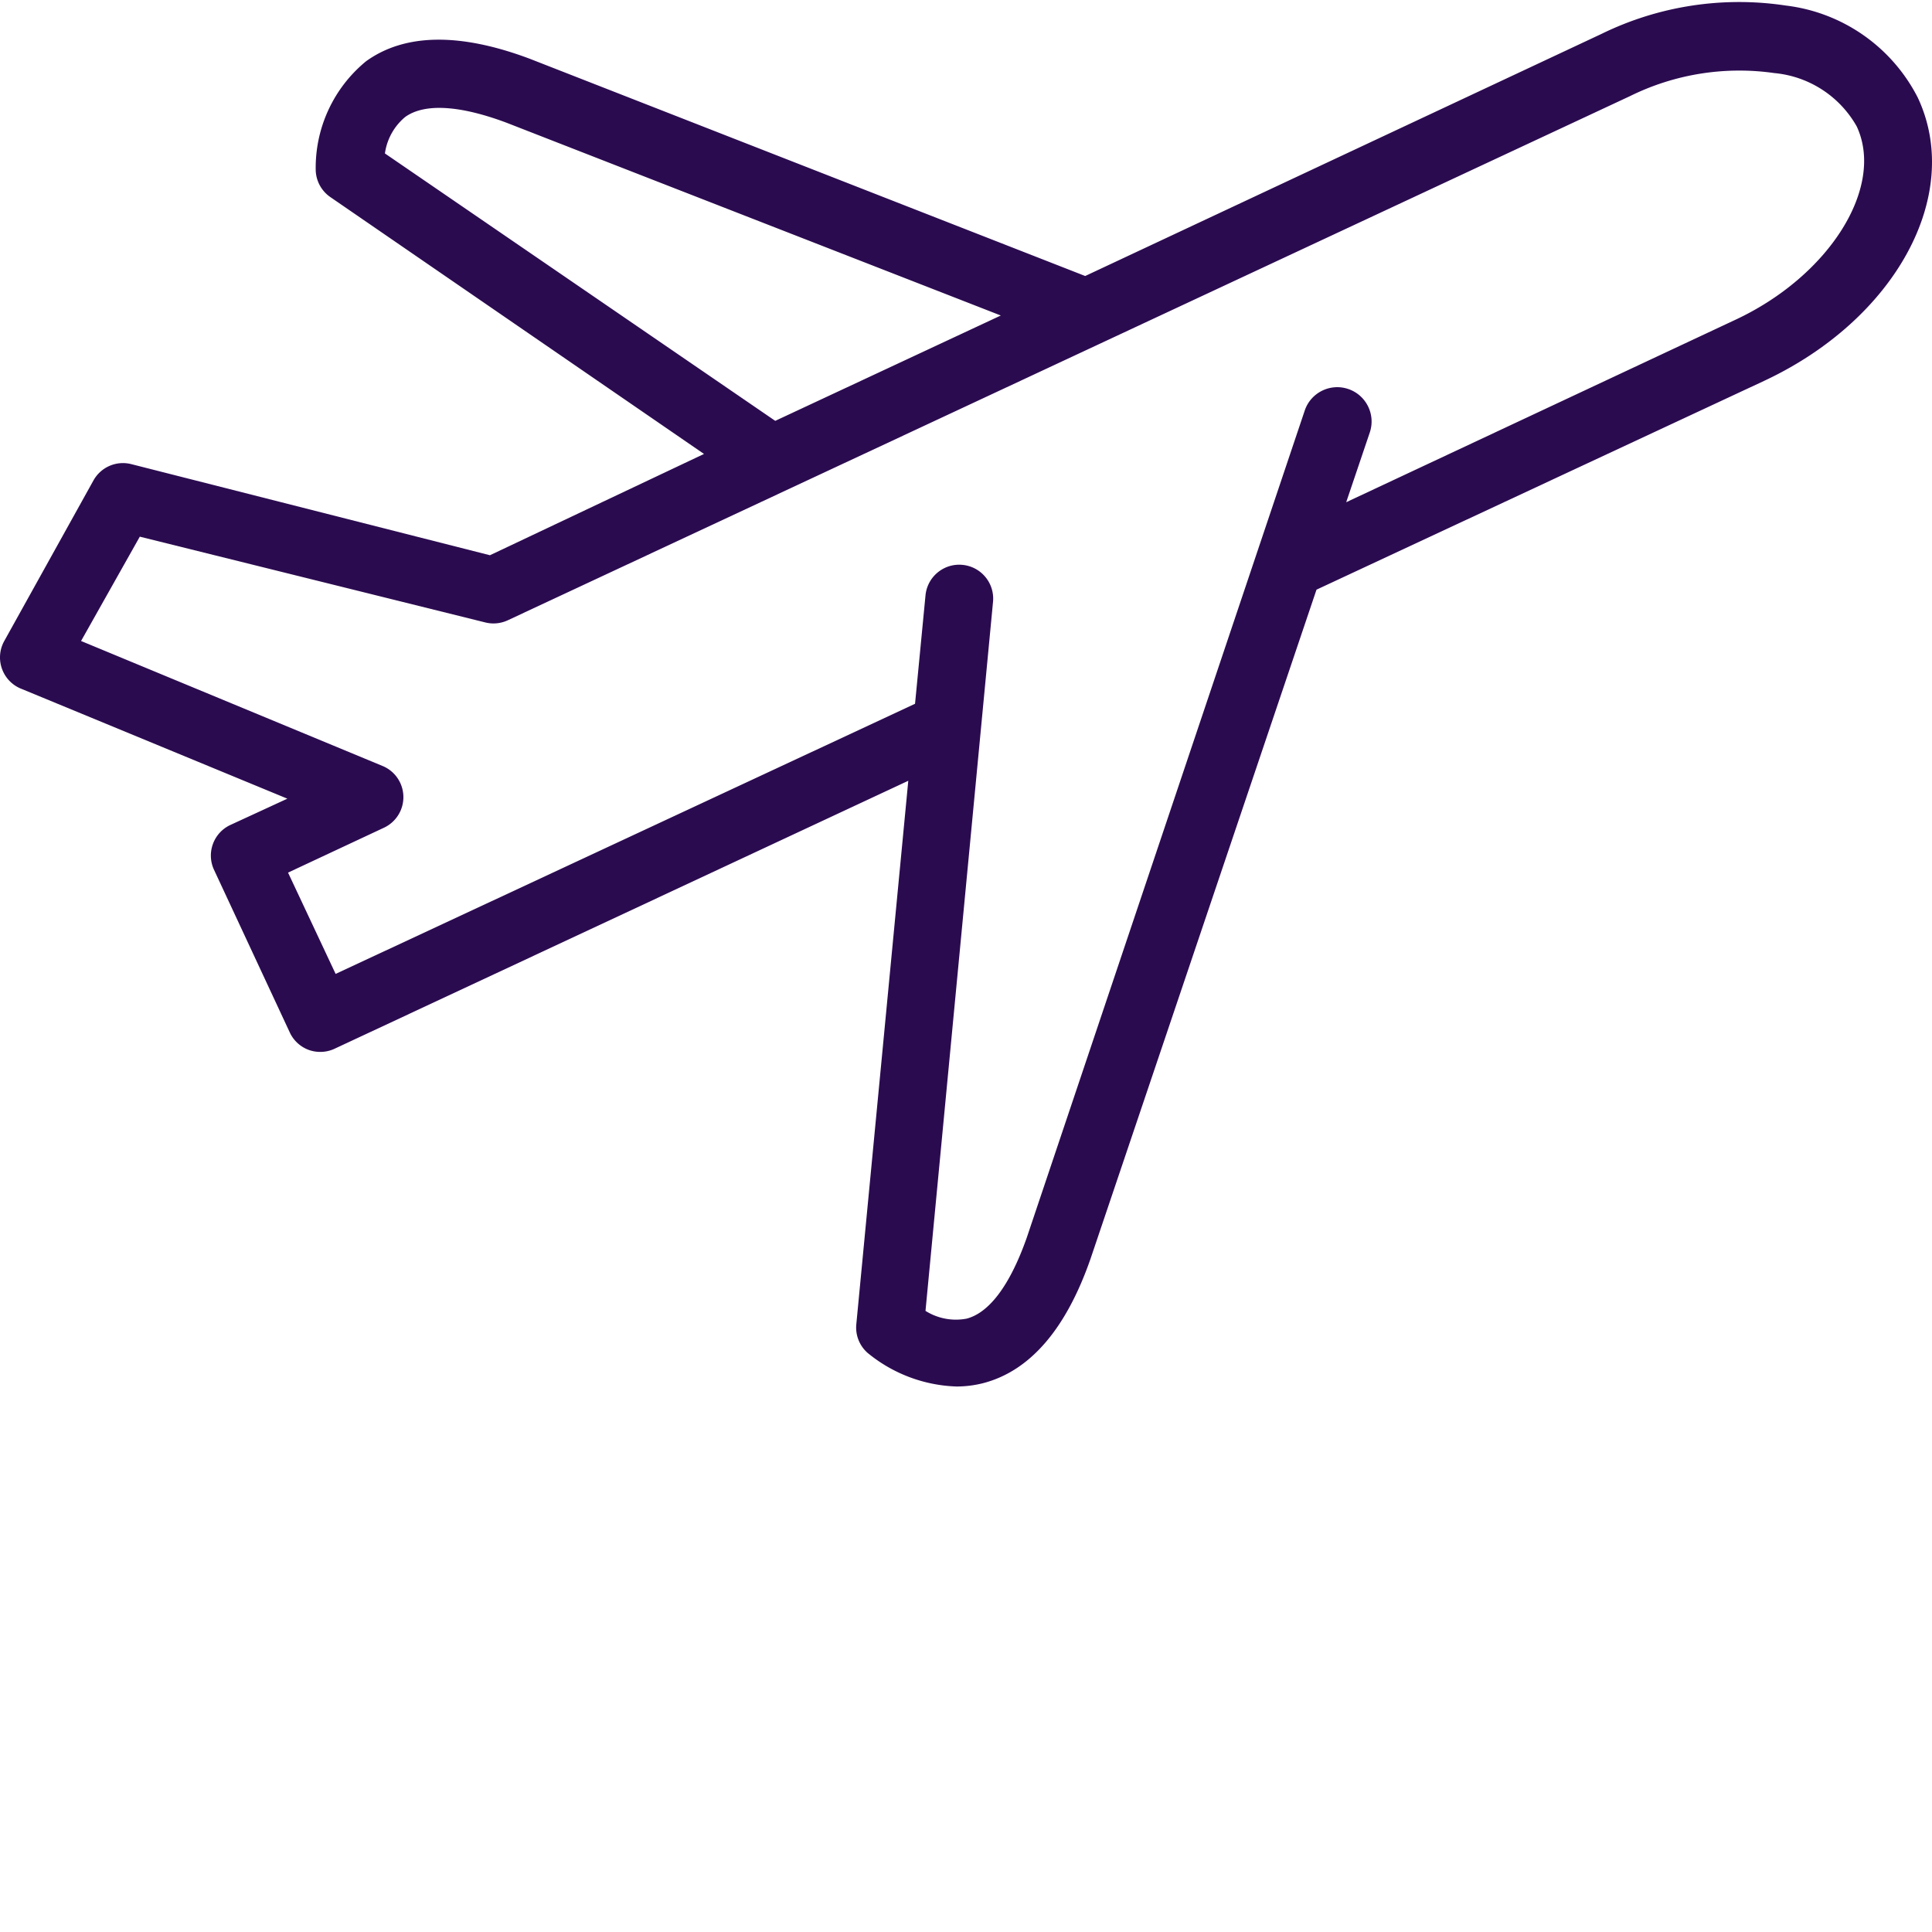 <svg xmlns="http://www.w3.org/2000/svg" xmlns:xlink="http://www.w3.org/1999/xlink" width="512" height="512" x="0" y="0" viewBox="0 0 713.752 713" style="enable-background:new 0 0 512 512" xml:space="preserve" class=""><g><path d="M85.086 304.406c-6.145 2.883-8.856 10.14-6.117 16.344L107.035 381c1.38 3 3.895 5.336 6.988 6.488 1.356.492 2.793.746 4.239.746a12.419 12.419 0 0 0 5.238-1.117l212.055-99.047-19.207 200.825a12.478 12.478 0 0 0 4.109 10.48 54.445 54.445 0 0 0 32.938 12.473 40.103 40.103 0 0 0 9.851-1.243c17.215-4.492 30.563-19.832 39.668-46.03l83.45-247.102 165.273-77.094c48.648-22.7 73.718-68.727 56.883-104.652a63.149 63.149 0 0 0-48.774-34.055 115.623 115.623 0 0 0-68.105 10.484L400.914 101.59 195.852 21.383c-25.825-9.727-46.278-9.477-60.622.879a50.87 50.87 0 0 0-18.59 40.285 12.483 12.483 0 0 0 5.364 9.86l138.082 94.921-79.078 37.422-132.602-33.684a12.48 12.48 0 0 0-13.844 5.989L1.512 236.55a12.441 12.441 0 0 0-.739 10.262A12.447 12.447 0 0 0 8 254.14l98.168 40.543zm57.121-248.094a21.342 21.342 0 0 1 7.488-13.472c7.114-5.117 20.086-4.367 37.422 2.117l182.617 71.227-83.328 38.918zM29.949 236.43l21.703-38.543 127.606 31.68c2.75.695 5.652.433 8.238-.743l414.75-193.719a91.172 91.172 0 0 1 53.262-8.484 39.067 39.067 0 0 1 30.437 19.707c10.47 22.457-10.11 55.262-44.914 71.477l-143.695 67.363 8.734-25.828c2.207-6.645-1.398-13.824-8.043-16.028-6.652-2.203-13.828 1.403-16.03 8.047L379.335 456.836c-6.113 17.344-13.723 27.7-22.203 29.937a21.11 21.11 0 0 1-15.219-2.863l24.95-261.953c.652-6.887-4.4-13-11.294-13.652-6.886-.66-13 4.398-13.656 11.285l-3.863 40.039-214.055 99.789-17.578-37.422 35.168-16.46a12.474 12.474 0 0 0 7.445-11.415c0-4.945-2.918-9.422-7.445-11.414zm0 0" fill="#2B0B50" opacity="1" data-original="#000000" class=""></path></g></svg>